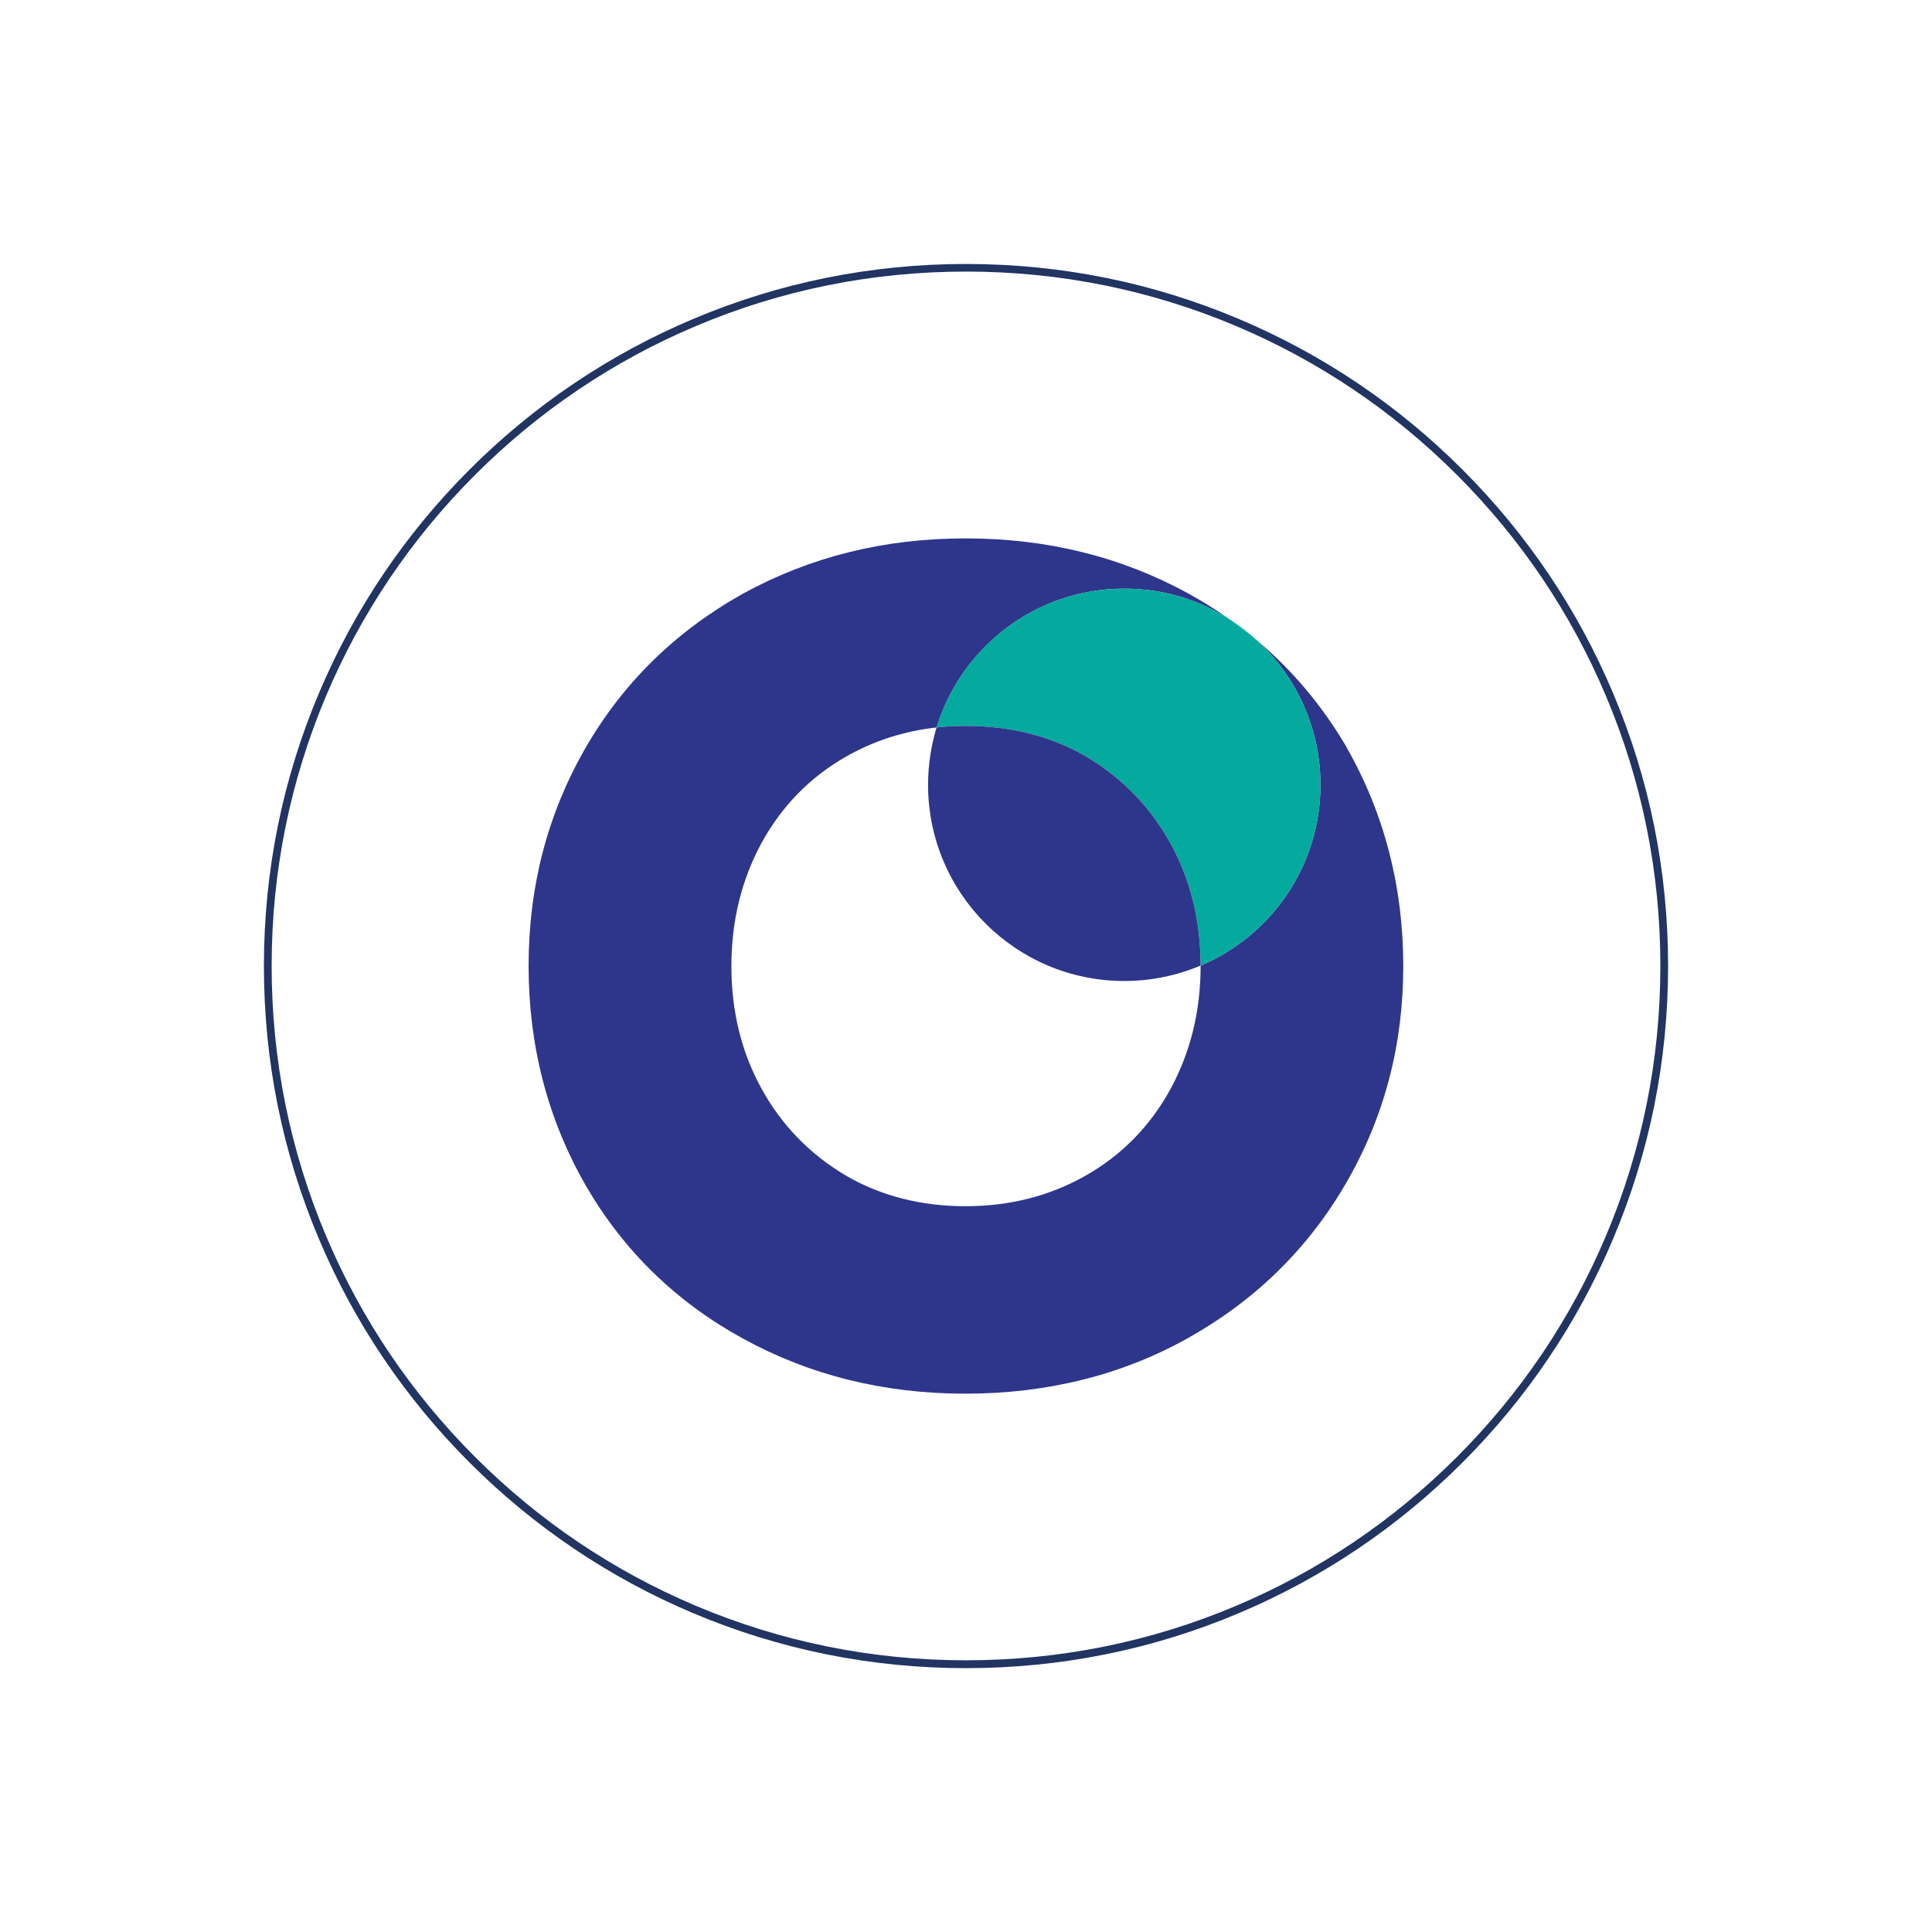 <?xml version="1.0" encoding="UTF-8"?>
<svg id="Calque_1" data-name="Calque 1" xmlns="http://www.w3.org/2000/svg" version="1.1" viewBox="0 0 300 300">
  <defs>
    <style>
      .cls-1 {
        fill: #2e368b;
      }

      .cls-1, .cls-2, .cls-3 {
        stroke-width: 0px;
      }

      .cls-2 {
        fill: #213462;
      }

      .cls-3 {
        fill: #04aa9e;
      }
    </style>
  </defs>
  <g>
    <path class="cls-1" d="M209.09,116.01c-3.74-6.37-8.34-11.86-13.8-16.48,5.99,5.57,9.75,13.52,9.75,22.34,0,12.62-7.68,23.45-18.61,28.07v.06c0,7.03-1.58,13.44-4.75,19.24-3.16,5.71-7.53,10.14-13.1,13.31-5.58,3.16-11.79,4.75-18.65,4.75s-13.13-1.58-18.57-4.75c-5.63-3.34-9.99-7.84-13.11-13.5-3.12-5.67-4.68-12.01-4.68-19.04s1.58-13.44,4.75-19.24c3.16-5.71,7.53-10.14,13.1-13.31,4.32-2.45,8.98-3.94,14.02-4.5,3.81-12.48,15.42-21.56,29.14-21.56,6.01,0,11.62,1.74,16.34,4.75-2.03-1.43-4.16-2.76-6.4-3.99-10.41-5.71-21.94-8.56-34.59-8.56s-24.07,2.85-34.52,8.56c-10.54,5.89-18.73,13.93-24.57,24.11-5.84,10.19-8.76,21.43-8.76,33.73s2.94,23.72,8.82,33.99c5.88,10.19,14.04,18.14,24.44,23.85,10.41,5.71,21.93,8.57,34.58,8.57s24.38-2.9,34.65-8.69c10.45-5.88,18.62-13.92,24.51-24.11,5.88-10.19,8.82-21.39,8.82-33.6s-2.94-23.71-8.82-33.99h0Z"/>
    <path class="cls-3" d="M205.04,121.87c0,12.62-7.68,23.45-18.61,28.07-.01-7-1.57-13.33-4.68-18.97-3.12-5.67-7.49-10.17-13.11-13.51-5.44-3.16-11.68-4.74-18.71-4.74-1.53,0-3.03.08-4.5.24,3.81-12.48,15.42-21.56,29.14-21.56,6.01,0,11.62,1.74,16.34,4.75,1.5,1.06,2.94,2.17,4.33,3.34.02.01.03.03.05.04,5.99,5.57,9.75,13.52,9.75,22.34h0Z"/>
    <path class="cls-1" d="M181.75,130.96c3.11,5.65,4.67,11.98,4.68,18.97-3.64,1.54-7.65,2.4-11.85,2.4-16.83,0-30.47-13.64-30.47-30.46,0-3.1.47-6.09,1.32-8.91,1.47-.16,2.97-.24,4.5-.24,7.03,0,13.26,1.58,18.71,4.74,5.62,3.34,9.99,7.84,13.11,13.51h0Z"/>
    <path class="cls-3" d="M195.25,99.49c-1.39-1.17-2.83-2.29-4.33-3.34,1.54.98,2.99,2.11,4.33,3.34h0Z"/>
    <path class="cls-2" d="M150,259.03c-14.72,0-29-2.88-42.44-8.57-12.98-5.49-24.64-13.35-34.65-23.36-10.01-10.01-17.87-21.67-23.36-34.65-5.69-13.44-8.57-27.72-8.57-42.44s2.88-29,8.57-42.44c5.49-12.98,13.35-24.64,23.36-34.65s21.67-17.87,34.65-23.36c13.44-5.69,27.72-8.57,42.44-8.57s29,2.88,42.44,8.57c12.98,5.49,24.64,13.35,34.65,23.36,10.01,10.01,17.87,21.67,23.36,34.65,5.69,13.44,8.57,27.72,8.57,42.44s-2.88,29-8.57,42.44c-5.49,12.98-13.35,24.64-23.36,34.65-10.01,10.01-21.67,17.87-34.65,23.36-13.44,5.69-27.72,8.57-42.44,8.57ZM150,42.17c-14.56,0-28.68,2.85-41.97,8.47-12.84,5.43-24.37,13.21-34.27,23.11-9.9,9.9-17.68,21.43-23.11,34.27-5.62,13.29-8.47,27.41-8.47,41.97s2.85,28.68,8.47,41.97c5.43,12.84,13.21,24.37,23.11,34.27,9.9,9.9,21.43,17.68,34.27,23.11,13.29,5.62,27.41,8.47,41.97,8.47s28.68-2.85,41.97-8.47c12.84-5.43,24.37-13.21,34.27-23.11,9.9-9.9,17.68-21.43,23.11-34.27,5.62-13.29,8.47-27.41,8.47-41.97s-2.85-28.68-8.47-41.97c-5.43-12.84-13.21-24.37-23.11-34.27-9.9-9.9-21.43-17.68-34.27-23.11-13.29-5.62-27.41-8.47-41.97-8.47Z"/>
  </g>
  <g>
    <path class="cls-1" d="M451.31,117.7c-5.6,3.18-9.99,7.63-13.16,13.36-3.18,5.82-4.76,12.26-4.76,19.32s1.56,13.43,4.7,19.12c3.13,5.69,7.52,10.21,13.16,13.56,5.47,3.18,11.69,4.76,18.66,4.76s13.12-1.59,18.72-4.76c5.6-3.18,9.99-7.63,13.16-13.36,3.18-5.82,4.76-12.26,4.76-19.32s-1.57-13.43-4.7-19.12c-3.13-5.69-7.52-10.21-13.16-13.56-5.47-3.17-11.73-4.76-18.79-4.76s-12.99,1.59-18.59,4.76M504.63,92.3c10.45,5.74,18.68,13.72,24.68,23.95,5.91,10.32,8.86,21.7,8.86,34.13s-2.96,23.51-8.86,33.74c-5.91,10.23-14.11,18.3-24.61,24.21-10.32,5.82-21.92,8.73-34.8,8.73s-24.28-2.87-34.73-8.6c-10.45-5.73-18.63-13.71-24.54-23.95-5.91-10.32-8.86-21.7-8.86-34.14s2.93-23.64,8.8-33.87c5.86-10.23,14.09-18.3,24.67-24.21,10.5-5.73,22.05-8.6,34.67-8.6s24.28,2.87,34.73,8.6"/>
    <path class="cls-3" d="M538.24,192.08c0,10.41-8.44,18.85-18.85,18.85s-18.85-8.44-18.85-18.85,8.44-18.85,18.85-18.85,18.85,8.44,18.85,18.85"/>
    <path class="cls-3" d="M441.57,102.17c0,10.41-8.44,18.85-18.85,18.85s-18.85-8.44-18.85-18.85,8.44-18.85,18.85-18.85,18.85,8.44,18.85,18.85"/>
    <path class="cls-2" d="M470,259.48c-14.78,0-29.12-2.89-42.62-8.6-13.04-5.51-24.75-13.41-34.8-23.46-10.05-10.05-17.95-21.76-23.46-34.8-5.71-13.5-8.6-27.84-8.6-42.61s2.89-29.12,8.6-42.62c5.51-13.04,13.41-24.75,23.46-34.8,10.05-10.05,21.76-17.95,34.8-23.46,13.5-5.71,27.84-8.6,42.62-8.6s29.12,2.89,42.62,8.6c13.04,5.51,24.75,13.41,34.8,23.46,10.05,10.05,17.95,21.76,23.46,34.8,5.71,13.5,8.6,27.84,8.6,42.62s-2.89,29.12-8.6,42.61c-5.51,13.04-13.41,24.75-23.46,34.8-10.05,10.05-21.76,17.95-34.8,23.46-13.5,5.71-27.84,8.6-42.62,8.6ZM470,41.72c-14.62,0-28.8,2.86-42.15,8.51-12.89,5.45-24.47,13.26-34.42,23.21-9.94,9.94-17.75,21.52-23.21,34.42-5.65,13.35-8.51,27.53-8.51,42.15s2.86,28.8,8.51,42.15c5.45,12.89,13.26,24.47,23.21,34.42s21.52,17.75,34.42,23.21c13.35,5.65,27.53,8.51,42.15,8.51s28.8-2.86,42.15-8.51c12.89-5.45,24.47-13.26,34.42-23.21s17.75-21.52,23.21-34.42c5.65-13.35,8.51-27.53,8.51-42.15s-2.86-28.8-8.51-42.15c-5.45-12.89-13.26-24.47-23.21-34.42-9.94-9.94-21.52-17.75-34.42-23.21-13.35-5.65-27.53-8.51-42.15-8.51Z"/>
  </g>
  <g>
    <path class="cls-1" d="M771.42,117.83c-5.58,3.16-9.95,7.6-13.11,13.31-3.16,5.8-4.75,12.21-4.75,19.24s1.56,13.38,4.68,19.05c3.12,5.67,7.49,10.17,13.11,13.51,5.45,3.16,11.64,4.74,18.58,4.74s13.07-1.58,18.65-4.74c5.58-3.16,9.95-7.6,13.11-13.31,3.16-5.8,4.75-12.21,4.75-19.24s-1.56-13.38-4.68-19.05c-3.12-5.67-7.49-10.17-13.11-13.51-5.45-3.16-11.69-4.74-18.72-4.74s-12.94,1.58-18.52,4.74M824.53,92.52c10.41,5.71,18.61,13.66,24.58,23.86,5.89,10.28,8.83,21.62,8.83,34s-2.95,23.42-8.83,33.61c-5.89,10.19-14.06,18.23-24.52,24.12-10.28,5.8-21.84,8.7-34.66,8.7s-24.19-2.86-34.6-8.57c-10.41-5.71-18.56-13.66-24.45-23.86-5.89-10.28-8.83-21.62-8.83-34.01s2.92-23.55,8.76-33.74c5.84-10.19,14.04-18.23,24.58-24.12,10.46-5.71,21.97-8.57,34.53-8.57s24.19,2.86,34.6,8.57"/>
    <path class="cls-3" d="M820.73,150.2c0,16.83-13.65,30.48-30.48,30.48s-30.48-13.65-30.48-30.48,13.65-30.48,30.48-30.48,30.48,13.65,30.48,30.48"/>
    <path class="cls-2" d="M790,259.07c-14.72,0-29.01-2.88-42.45-8.57-12.99-5.49-24.65-13.36-34.67-23.37s-17.88-21.68-23.37-34.67c-5.69-13.45-8.57-27.73-8.57-42.45s2.88-29.01,8.57-42.45c5.49-12.99,13.36-24.65,23.37-34.67,10.02-10.02,21.68-17.88,34.67-23.37,13.45-5.69,27.73-8.57,42.45-8.57s29.01,2.88,42.45,8.57c12.99,5.49,24.65,13.36,34.67,23.37,10.02,10.02,17.88,21.68,23.37,34.67,5.69,13.45,8.57,27.73,8.57,42.45s-2.88,29.01-8.57,42.45c-5.49,12.99-13.36,24.65-23.37,34.67-10.02,10.02-21.68,17.88-34.67,23.37-13.45,5.69-27.73,8.57-42.45,8.57ZM790,42.13c-14.56,0-28.69,2.85-41.99,8.48-12.84,5.43-24.38,13.21-34.29,23.12-9.91,9.91-17.68,21.44-23.12,34.29-5.62,13.3-8.48,27.42-8.48,41.99s2.85,28.69,8.48,41.99c5.43,12.84,13.21,24.38,23.12,34.29,9.91,9.91,21.44,17.68,34.29,23.12,13.3,5.62,27.42,8.48,41.99,8.48s28.69-2.85,41.99-8.48c12.84-5.43,24.38-13.21,34.29-23.12s17.68-21.44,23.12-34.29c5.62-13.3,8.48-27.42,8.48-41.99s-2.85-28.69-8.48-41.99c-5.43-12.84-13.21-24.38-23.12-34.29-9.91-9.91-21.44-17.68-34.29-23.12-13.3-5.62-27.42-8.48-41.99-8.48Z"/>
  </g>
  <g>
    <path class="cls-1" d="M1086.35,116.68c-5.71,3.24-10.19,7.78-13.42,13.63-3.24,5.94-4.86,12.5-4.86,19.7s1.6,13.69,4.79,19.5c3.19,5.8,7.67,10.41,13.42,13.83,5.58,3.24,11.92,4.86,19.02,4.86s13.38-1.62,19.09-4.86c5.71-3.24,10.19-7.78,13.42-13.63,3.24-5.94,4.86-12.5,4.86-19.7s-1.6-13.69-4.79-19.5c-3.19-5.8-7.67-10.41-13.42-13.83-5.58-3.24-11.96-4.86-19.16-4.86s-13.24,1.62-18.96,4.86M1140.72,90.77c10.66,5.85,19.04,13.99,25.16,24.42,6.02,10.52,9.04,22.13,9.04,34.81s-3.01,23.97-9.04,34.4c-6.03,10.43-14.39,18.66-25.09,24.69-10.52,5.94-22.35,8.9-35.48,8.9s-24.76-2.92-35.41-8.77c-10.66-5.85-19-13.98-25.03-24.42-6.03-10.52-9.04-22.13-9.04-34.81s2.99-24.1,8.97-34.54c5.98-10.43,14.37-18.66,25.16-24.69,10.7-5.85,22.49-8.77,35.35-8.77s24.76,2.92,35.41,8.77"/>
    <path class="cls-3" d="M1099.2,149.81c0,17.23-13.97,31.2-31.2,31.2s-31.2-13.97-31.2-31.2,13.97-31.2,31.2-31.2,31.2,13.97,31.2,31.2"/>
    <path class="cls-2" d="M1110,261.63c-15.07,0-29.69-2.95-43.45-8.77-13.29-5.62-25.23-13.67-35.48-23.92-10.25-10.25-18.3-22.19-23.92-35.48-5.82-13.76-8.77-28.38-8.77-43.45s2.95-29.69,8.77-43.45c5.62-13.29,13.67-25.23,23.92-35.48,10.25-10.25,22.19-18.3,35.48-23.92,13.76-5.82,28.38-8.77,43.45-8.77s29.69,2.95,43.45,8.77c13.29,5.62,25.23,13.67,35.48,23.92,10.25,10.25,18.3,22.19,23.92,35.48,5.82,13.76,8.77,28.38,8.77,43.45s-2.95,29.69-8.77,43.45c-5.62,13.29-13.67,25.23-23.92,35.48-10.25,10.25-22.19,18.3-35.48,23.92-13.76,5.82-28.38,8.77-43.45,8.77ZM1110,39.57c-14.91,0-29.37,2.92-42.98,8.68-13.15,5.56-24.96,13.52-35.1,23.67-10.14,10.14-18.1,21.95-23.67,35.1-5.76,13.61-8.68,28.07-8.68,42.98s2.92,29.37,8.68,42.98c5.56,13.15,13.52,24.96,23.67,35.1,10.14,10.14,21.95,18.1,35.1,23.67,13.61,5.76,28.07,8.68,42.98,8.68s29.37-2.92,42.98-8.68c13.15-5.56,24.96-13.52,35.1-23.67,10.14-10.14,18.1-21.95,23.67-35.1,5.76-13.61,8.68-28.07,8.68-42.98s-2.92-29.37-8.68-42.98c-5.56-13.15-13.52-24.96-23.67-35.1-10.14-10.14-21.95-18.1-35.1-23.67-13.61-5.76-28.08-8.68-42.98-8.68Z"/>
  </g>
</svg>